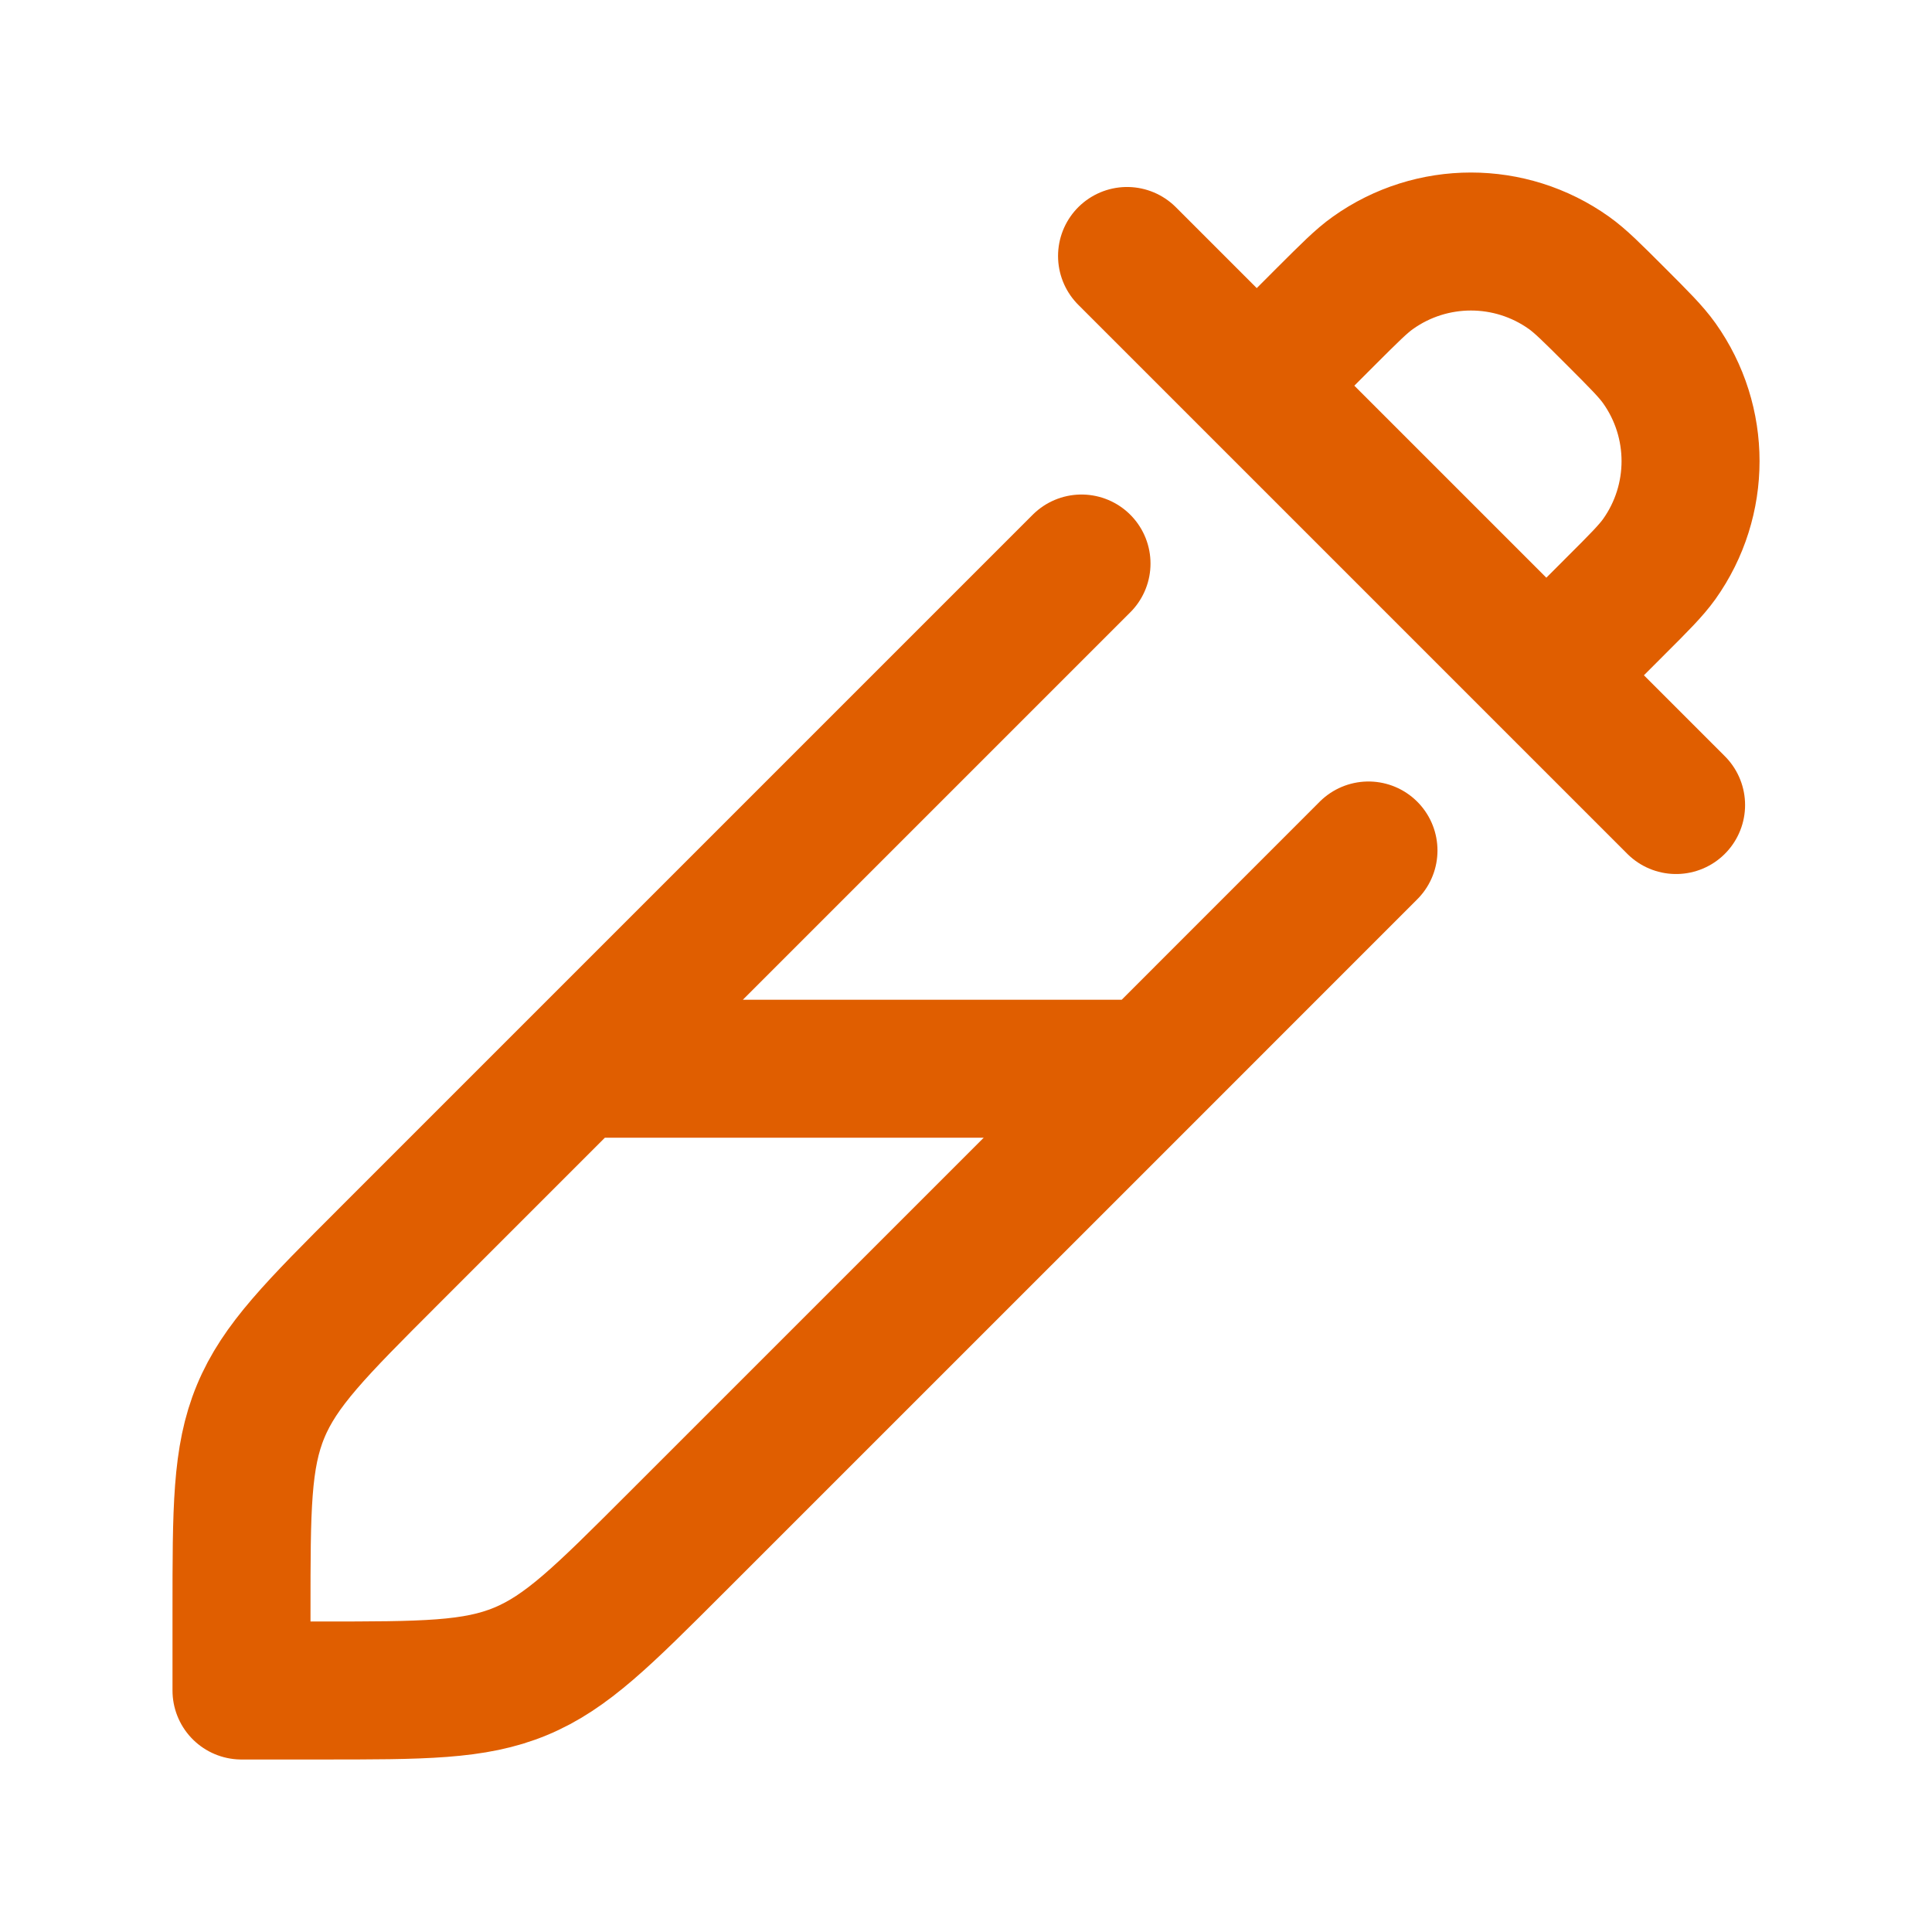 <svg width="28" height="28" viewBox="0 0 28 28" fill="none" xmlns="http://www.w3.org/2000/svg">
<path d="M15.674 8.167L8.352 15.489M8.352 15.489L5.632 18.209C4.58 19.261 4.054 19.787 3.777 20.456C3.5 21.124 3.5 21.868 3.5 23.356V24.5H4.644C6.132 24.5 6.876 24.5 7.544 24.223C8.213 23.946 8.739 23.42 9.791 22.368L16.671 15.489M8.352 15.489H16.671M16.671 15.489L19.833 12.326" stroke="#E05E00" stroke-width="2" stroke-linecap="round" stroke-linejoin="round"/>
<path d="M22.411 9.787L24.291 11.667M22.411 9.787L23.416 8.781C23.758 8.44 23.928 8.269 24.047 8.103C24.652 7.253 24.652 6.113 24.047 5.263C23.928 5.096 23.758 4.926 23.416 4.584C23.075 4.243 22.904 4.072 22.738 3.954C21.888 3.349 20.748 3.349 19.898 3.954C19.731 4.072 19.561 4.243 19.219 4.584L18.214 5.59M22.411 9.787L18.214 5.59M18.214 5.59L16.334 3.71" stroke="#E05E00" stroke-width="2" stroke-linecap="round" stroke-linejoin="round"/>
</svg>
